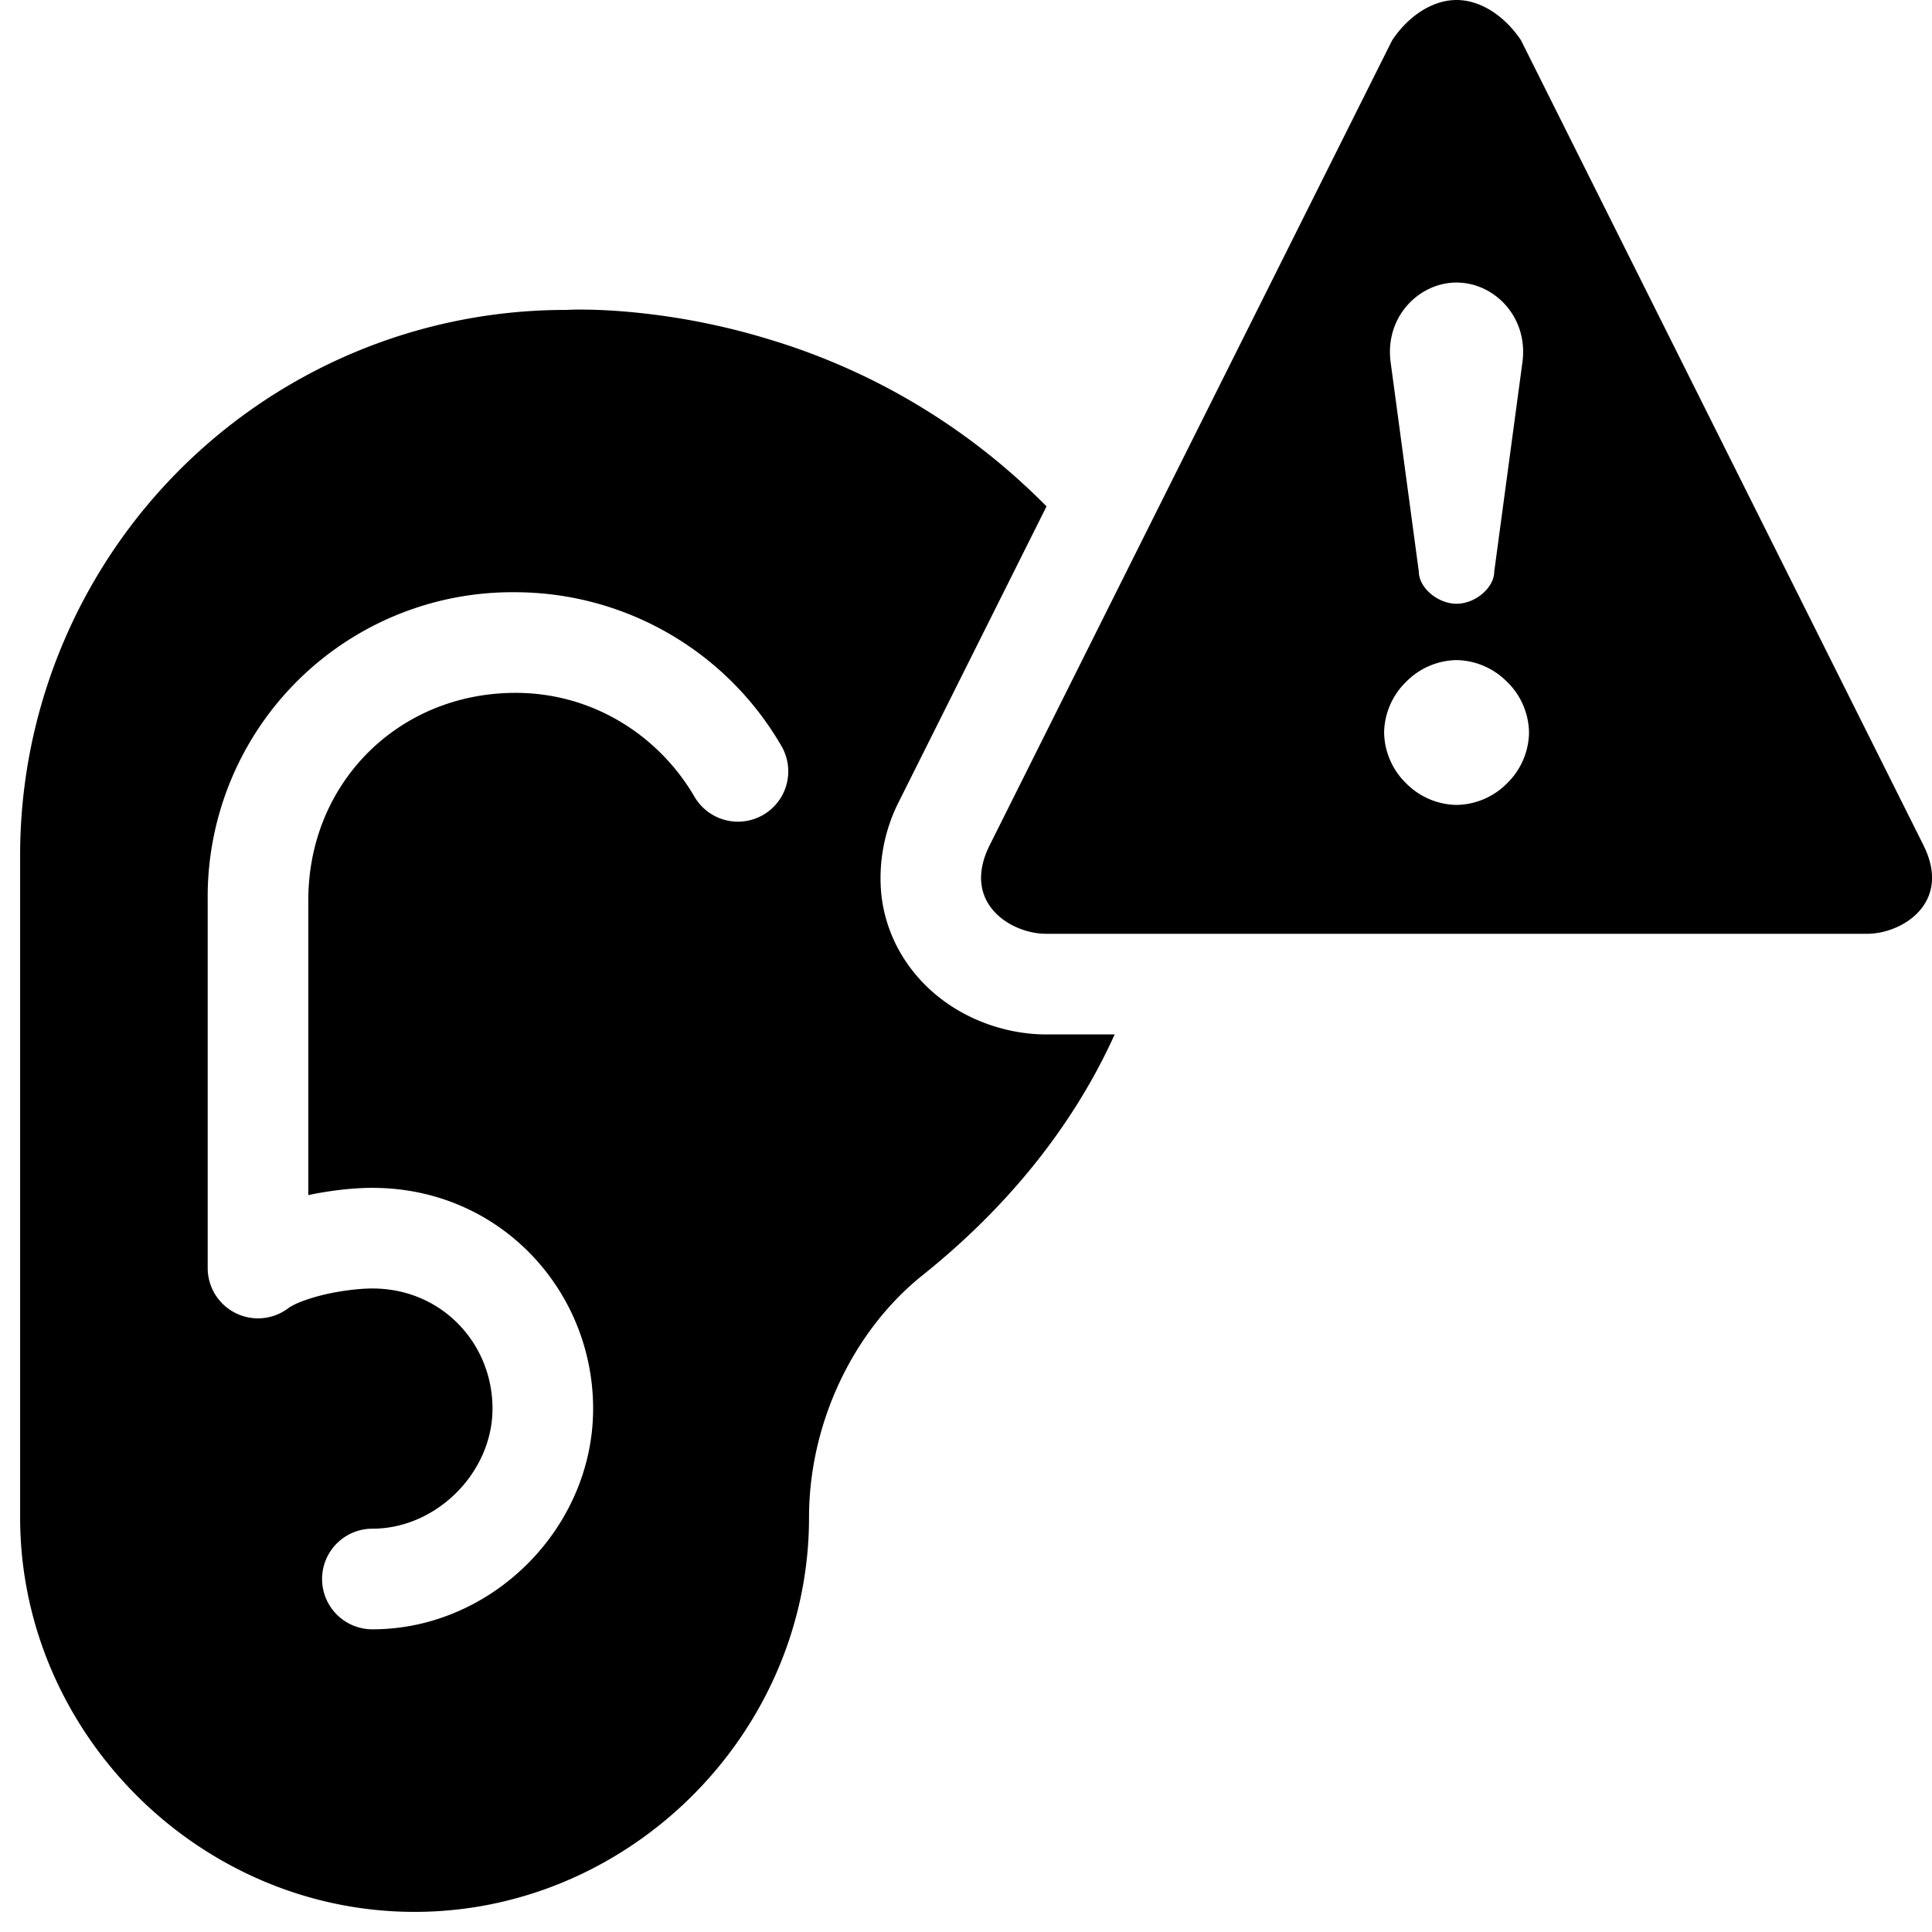 <svg xmlns="http://www.w3.org/2000/svg" fill="none" viewBox="0 0 24 24"><path fill="#000000" fill-rule="evenodd" d="M14.274 11.6h8.92c0.434 0 1.058 -0.383 0.7 -1.1l-5 -10c-0.2 -0.3 -0.5 -0.5 -0.8 -0.5 -0.3 0 -0.6 0.2 -0.8 0.5l-3.42 6.839 -1.58 3.161c-0.359 0.717 0.265 1.1 0.7 1.1h1.28ZM13 6.291l-1.825 3.65a2.1 2.1 0 0 0 -0.227 1.169c0.046 0.423 0.229 0.776 0.466 1.042 0.437 0.49 1.061 0.698 1.58 0.698h0.853c-0.522 1.154 -1.352 2.164 -2.385 2.99 -0.875 0.7 -1.412 1.854 -1.412 3.01 0 2.676 -2.224 4.9 -4.9 4.9s-4.9 -2.224 -4.9 -4.9v-8.2a6.774 6.774 0 0 1 6.787 -6.8l0.001 0a2.71 2.71 0 0 1 0.195 -0.004c0.129 0 0.312 0.006 0.538 0.025a8.585 8.585 0 0 1 1.785 0.345A8.128 8.128 0 0 1 13 6.29Zm5.562 0.81 0.35 -2.6c0.076 -0.564 -0.35 -0.991 -0.818 -0.991 -0.468 0 -0.894 0.427 -0.819 0.99l0.35 2.6c0 0.2 0.235 0.4 0.469 0.4 0.234 0 0.468 -0.2 0.468 -0.4Zm0.16 1.37a0.9 0.9 0 0 0 -0.628 -0.271 0.9 0.9 0 0 0 -0.628 0.271 0.9 0.9 0 0 0 -0.272 0.629 0.9 0.9 0 0 0 0.272 0.629 0.9 0.9 0 0 0 0.628 0.27 0.9 0.9 0 0 0 0.629 -0.27 0.9 0.9 0 0 0 0.271 -0.629 0.9 0.9 0 0 0 -0.271 -0.629ZM6.405 7.357a3.784 3.784 0 0 0 -3.825 3.825v4.57a0.625 0.625 0 0 0 1 0.5c0.058 -0.045 0.21 -0.113 0.448 -0.17 0.223 -0.052 0.448 -0.076 0.598 -0.076 0.86 0 1.492 0.681 1.492 1.492 0 0.795 -0.697 1.492 -1.492 1.492a0.625 0.625 0 1 0 0 1.25c1.485 0 2.742 -1.257 2.742 -2.742 0 -1.47 -1.16 -2.742 -2.742 -2.742 -0.233 0 -0.518 0.031 -0.796 0.09v-3.664c0 -1.455 1.12 -2.575 2.575 -2.575 0.955 0 1.776 0.526 2.222 1.29a0.625 0.625 0 0 0 1.08 -0.63 3.826 3.826 0 0 0 -3.302 -1.91Z" clip-rule="evenodd" stroke-width="1"></path></svg>